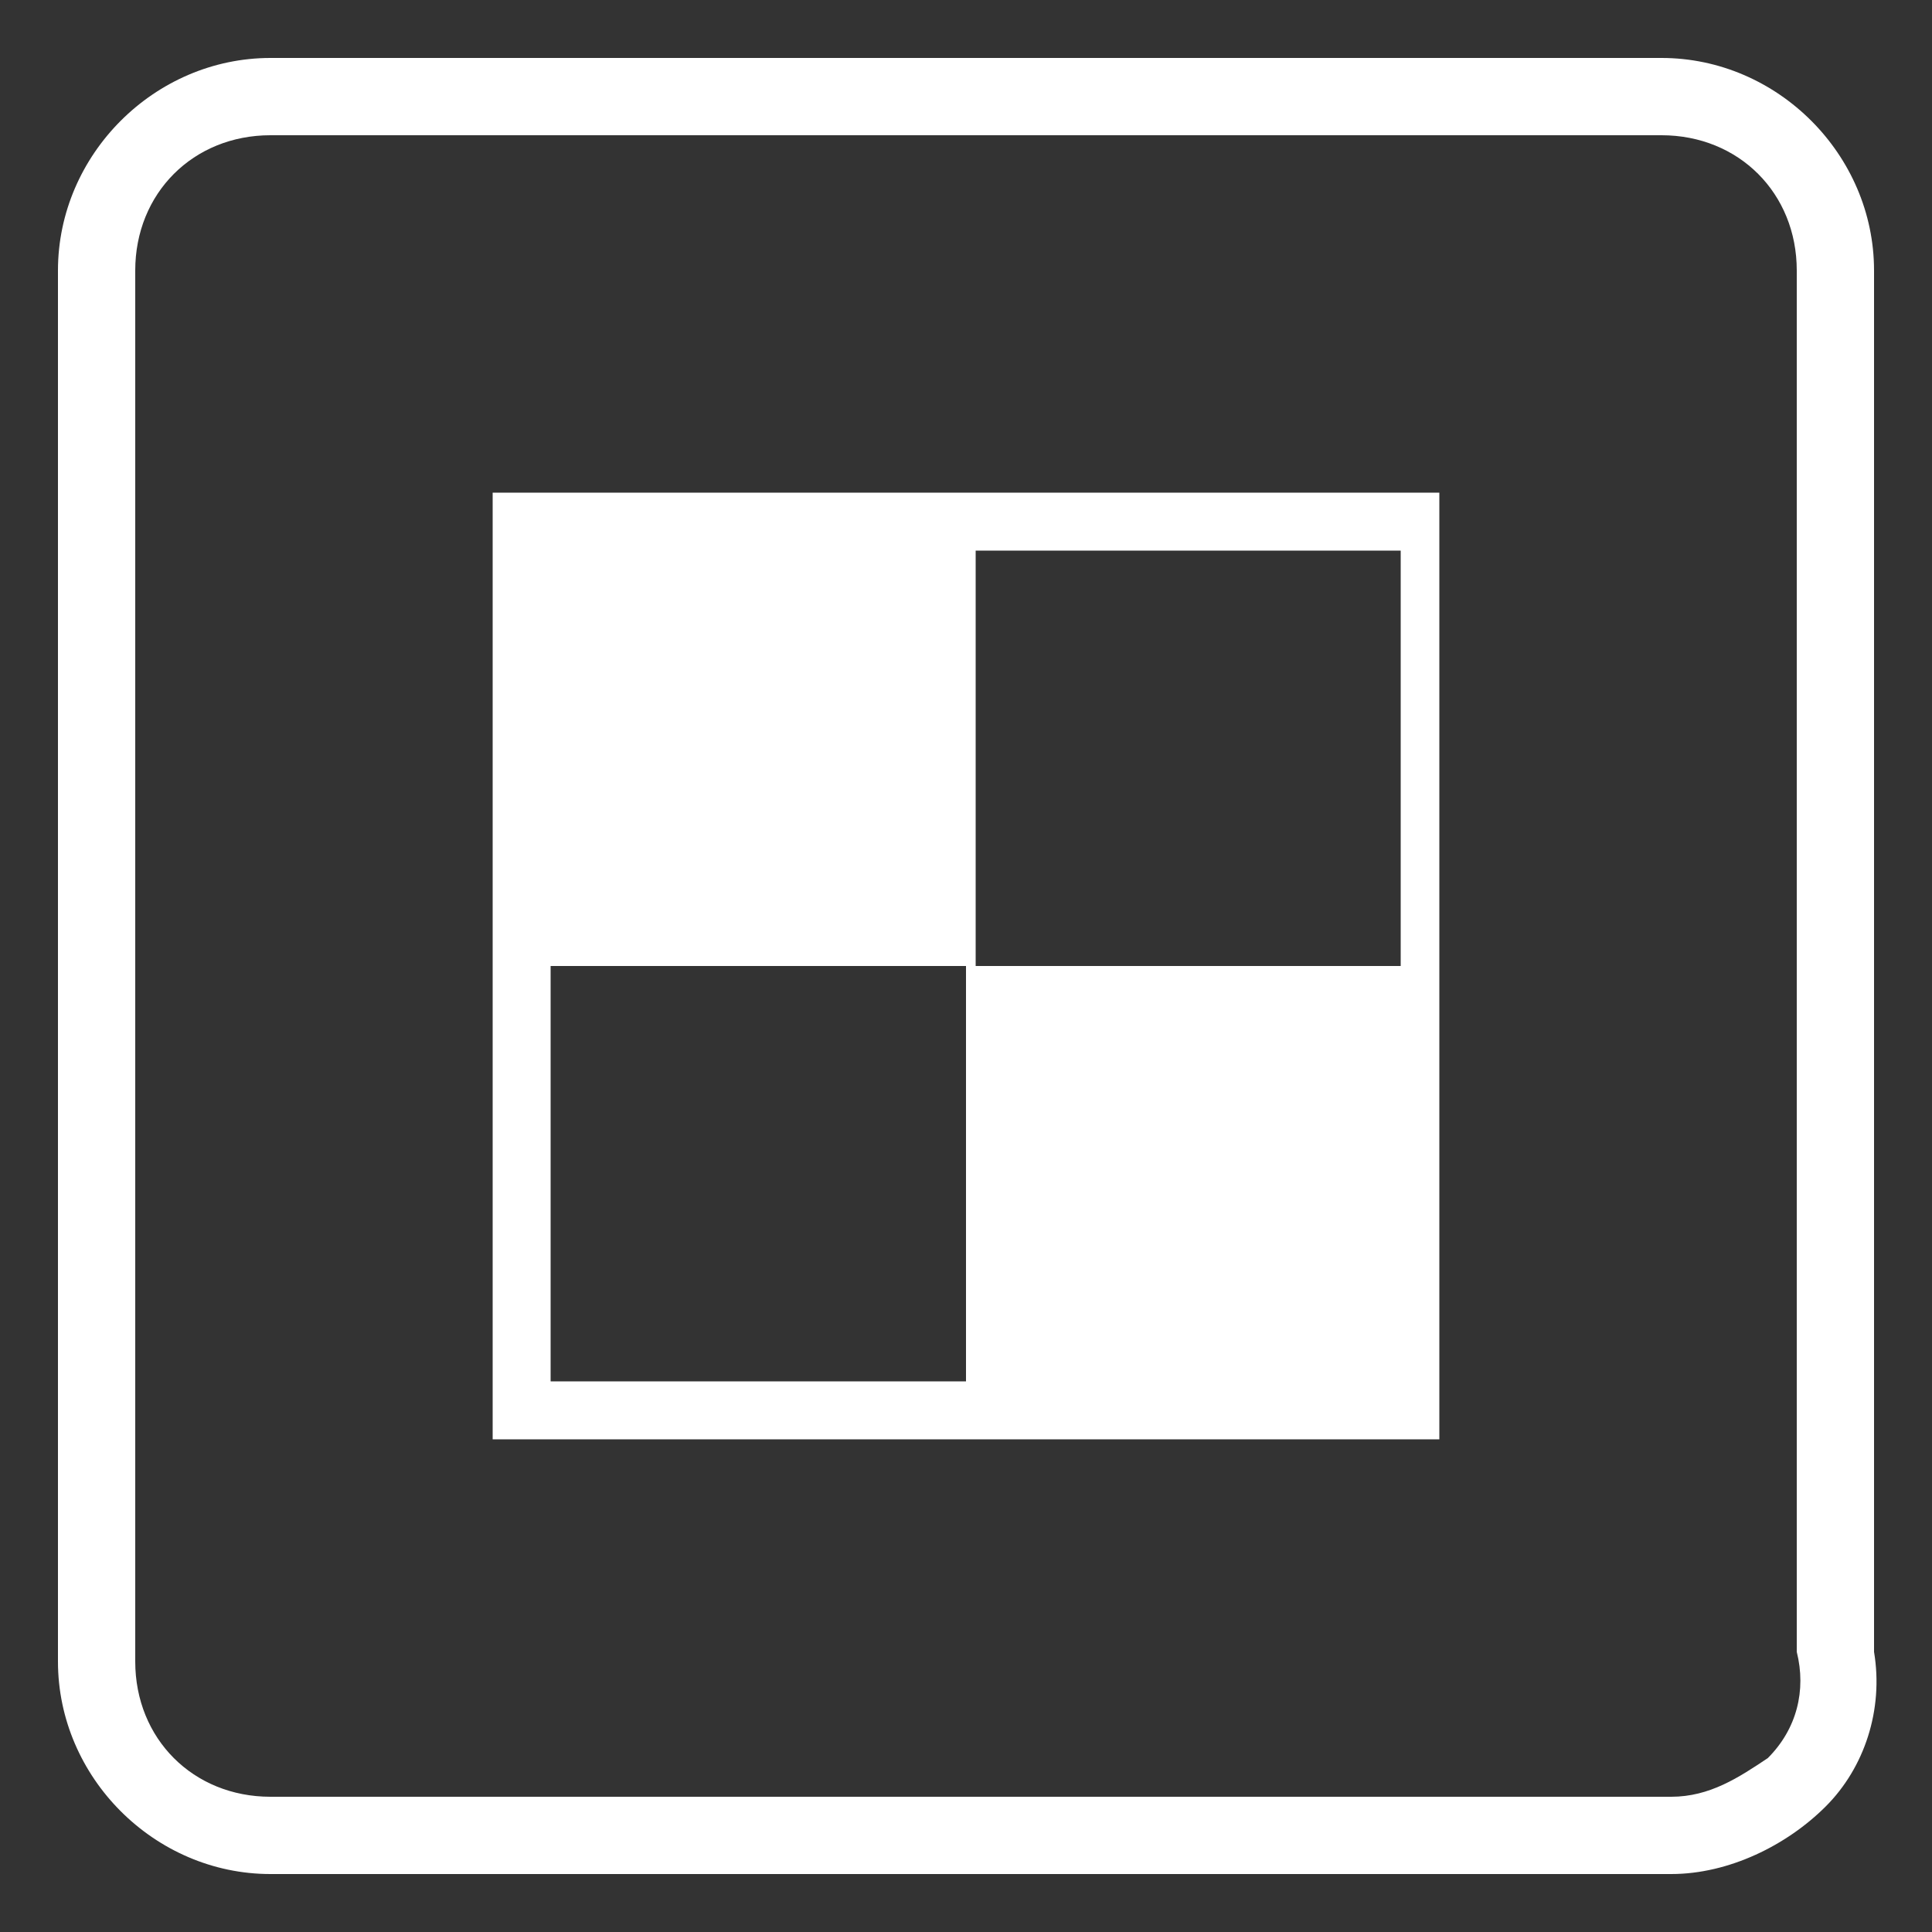 <svg xml:space="preserve" style="enable-background:new 0 0 20 20;" viewBox="0 0 20 20" y="0px" x="0px" xmlns:xlink="http://www.w3.org/1999/xlink" xmlns="http://www.w3.org/2000/svg" id="图层_1" version="1.1">
<rect x="0" y="0" width="20" height="20" fill="#333333" stroke="none"/>
<style type="text/css">
	.st0{fill:none;}
	.st1{fill:#FFFFFF;}
</style>
<rect height="15.5" width="18.8" class="st0" y="2.2" x="0.6"></rect>
<path d="M5.7,10h4.4V5.7h4.4V10H10v4.3H5.7V10z M5.1,14.9h9.8V5.1H5.1V14.9z" class="st1"></path>

<g>
	<path d="M17.3,19.4H2.8c-1.2,0-2.2-1-2.2-2.2V2.8c0-1.2,1-2.2,2.2-2.2h14.4c1.2,0,2.2,1,2.2,2.2v14.3
		c0.1,0.6-0.1,1.2-0.5,1.6C18.5,19.1,17.9,19.4,17.3,19.4z M2.8,1.4C2,1.4,1.4,2,1.4,2.8v14.4c0,0.8,0.6,1.4,1.4,1.4h14.5
		c0.4,0,0.7-0.2,1-0.4c0.3-0.3,0.4-0.7,0.3-1.1l0-14.3c0-0.8-0.6-1.4-1.4-1.4H2.8z" class="st1"></path>
</g>
</svg>
